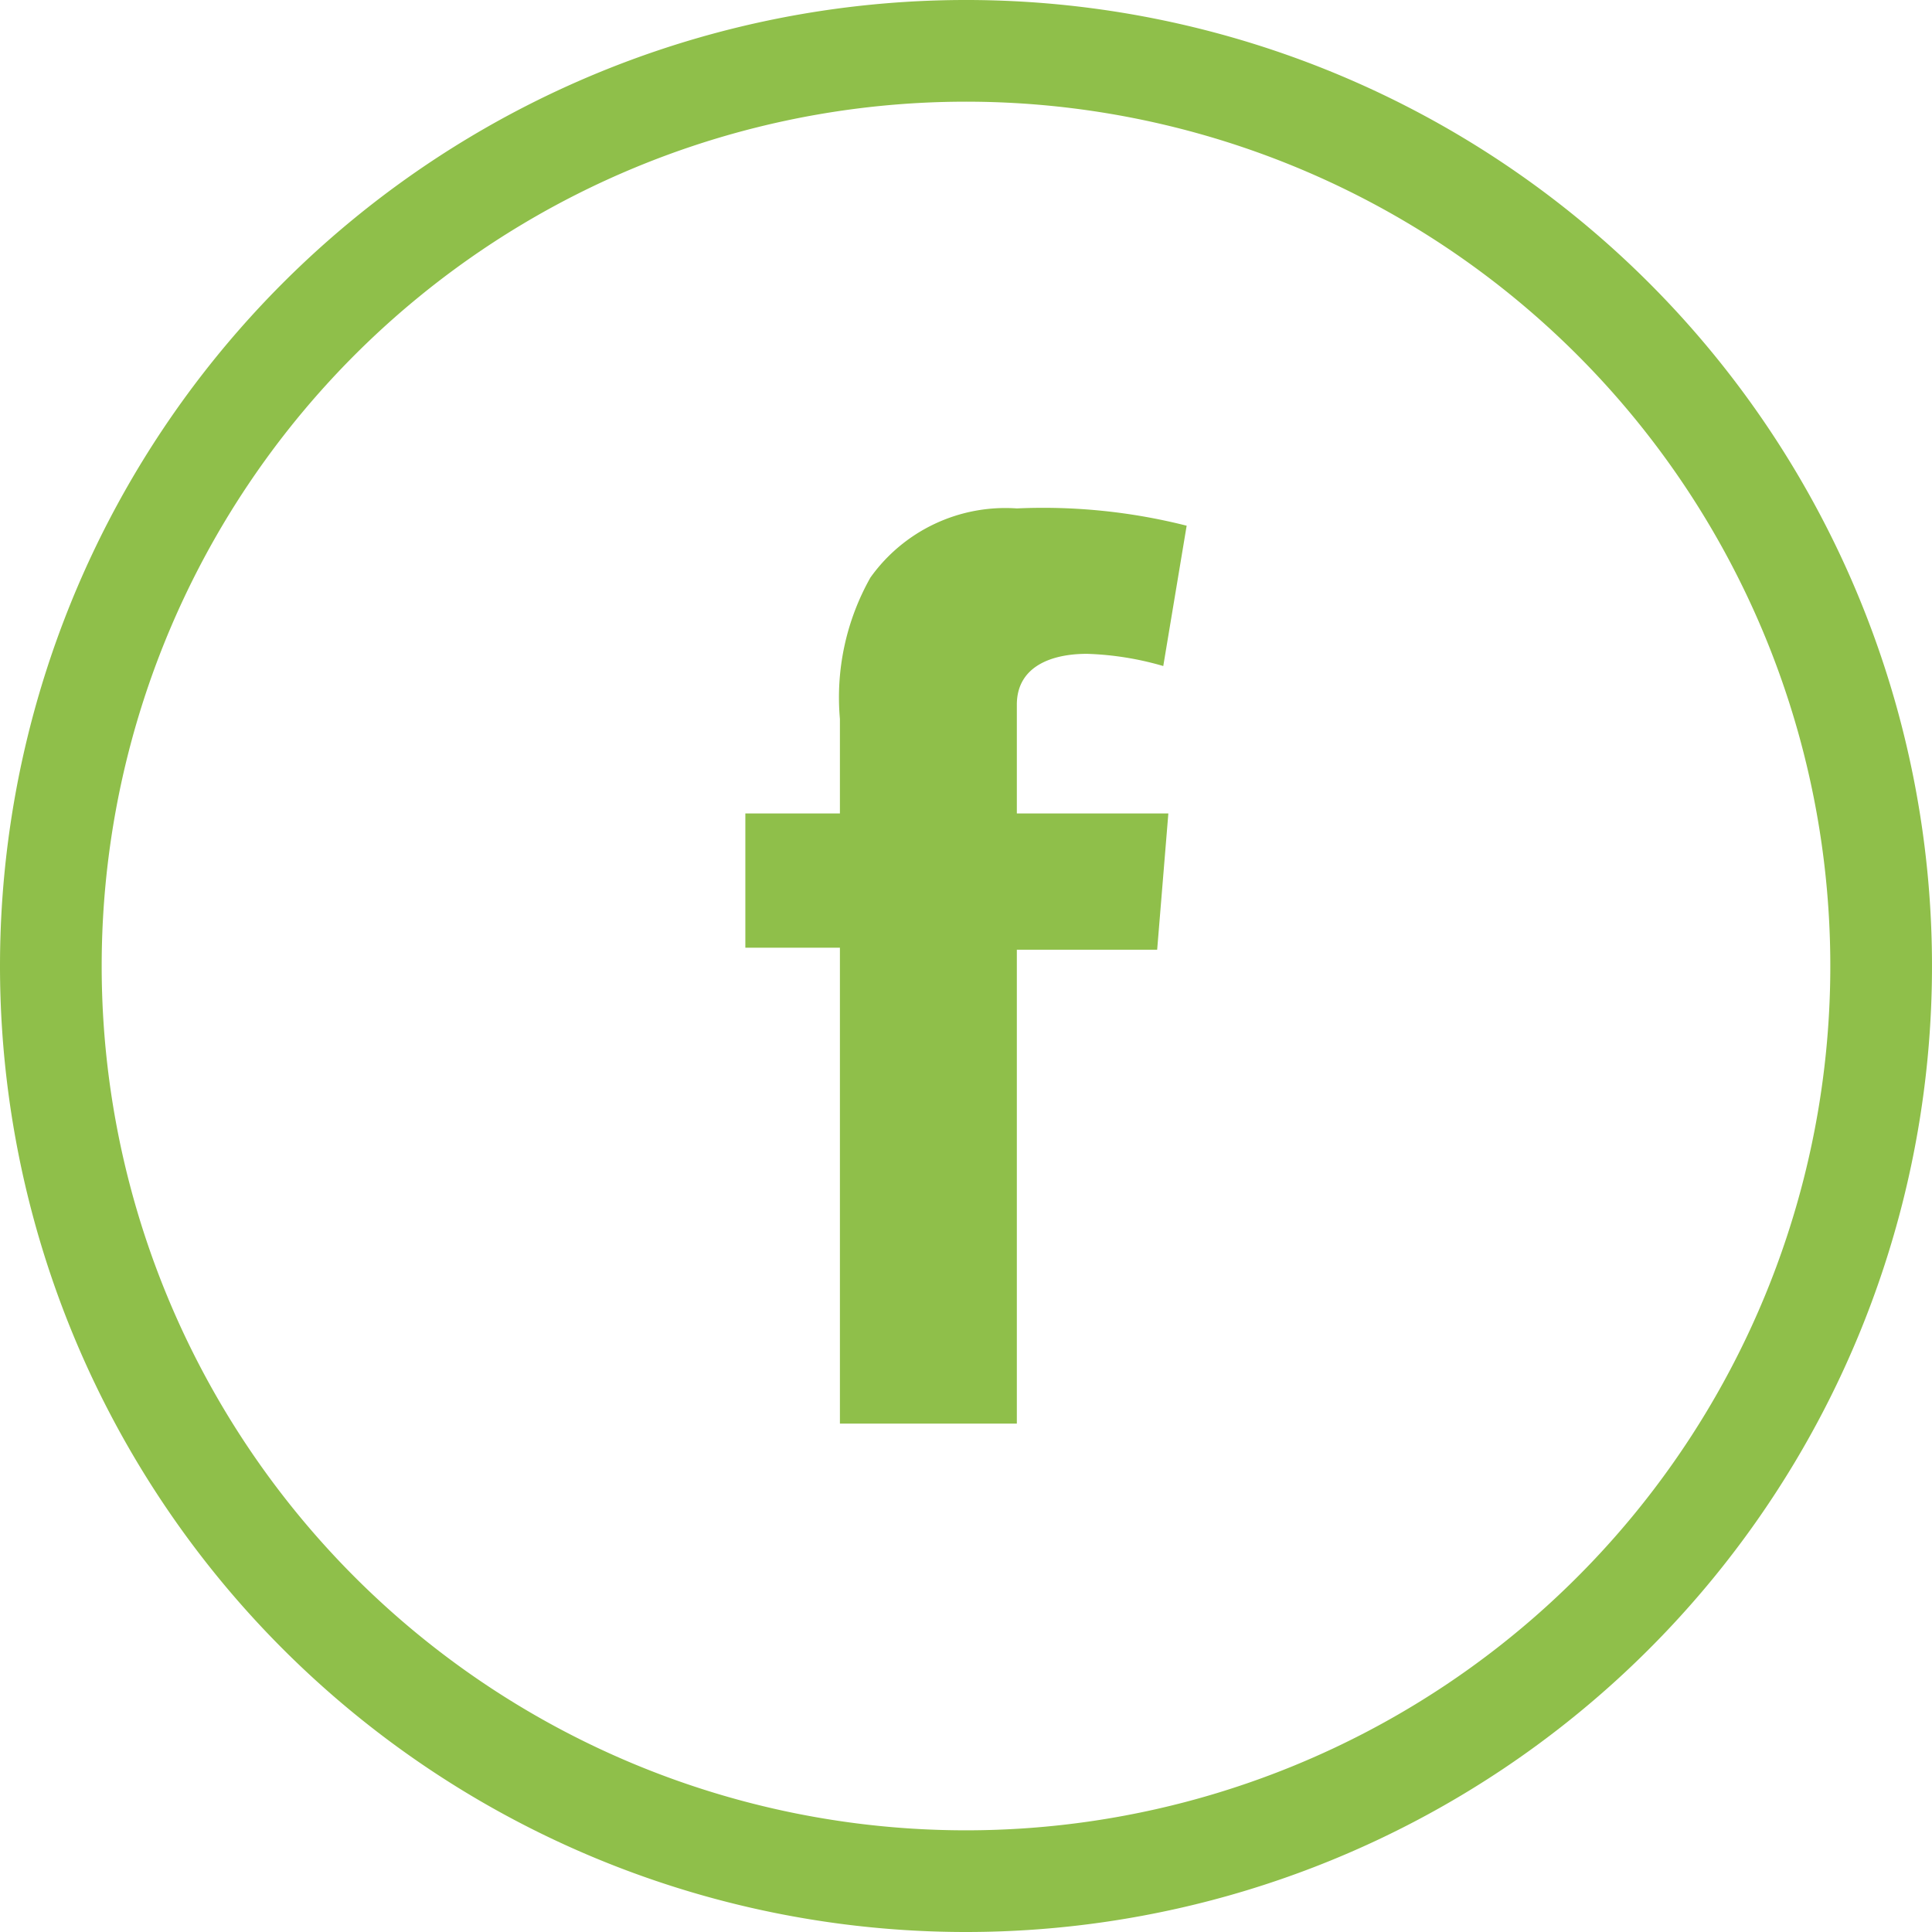 <svg xmlns="http://www.w3.org/2000/svg" viewBox="0 0 19 19"><defs><style>.cls-1{fill:none;stroke:#8fbf4a;stroke-linejoin:round;}.cls-2{fill:#8fbf4a;}</style></defs><title>icon_fb</title><g id="レイヤー_2" data-name="レイヤー 2"><g id="Text"><path class="cls-1" d="M9.5,18.5a9,9,0,1,0-9-9,9,9,0,0,0,9,9"/><path class="cls-2" d="M7.33,8h.93V7.07a2.4,2.4,0,0,1,.3-1.39A1.63,1.63,0,0,1,10,5a5.74,5.74,0,0,1,1.67.17l-.23,1.38a3,3,0,0,0-.75-.12c-.36,0-.69.13-.69.5V8h1.49l-.11,1.34H10V14H8.26V9.32H7.33Z"/></g></g></svg>